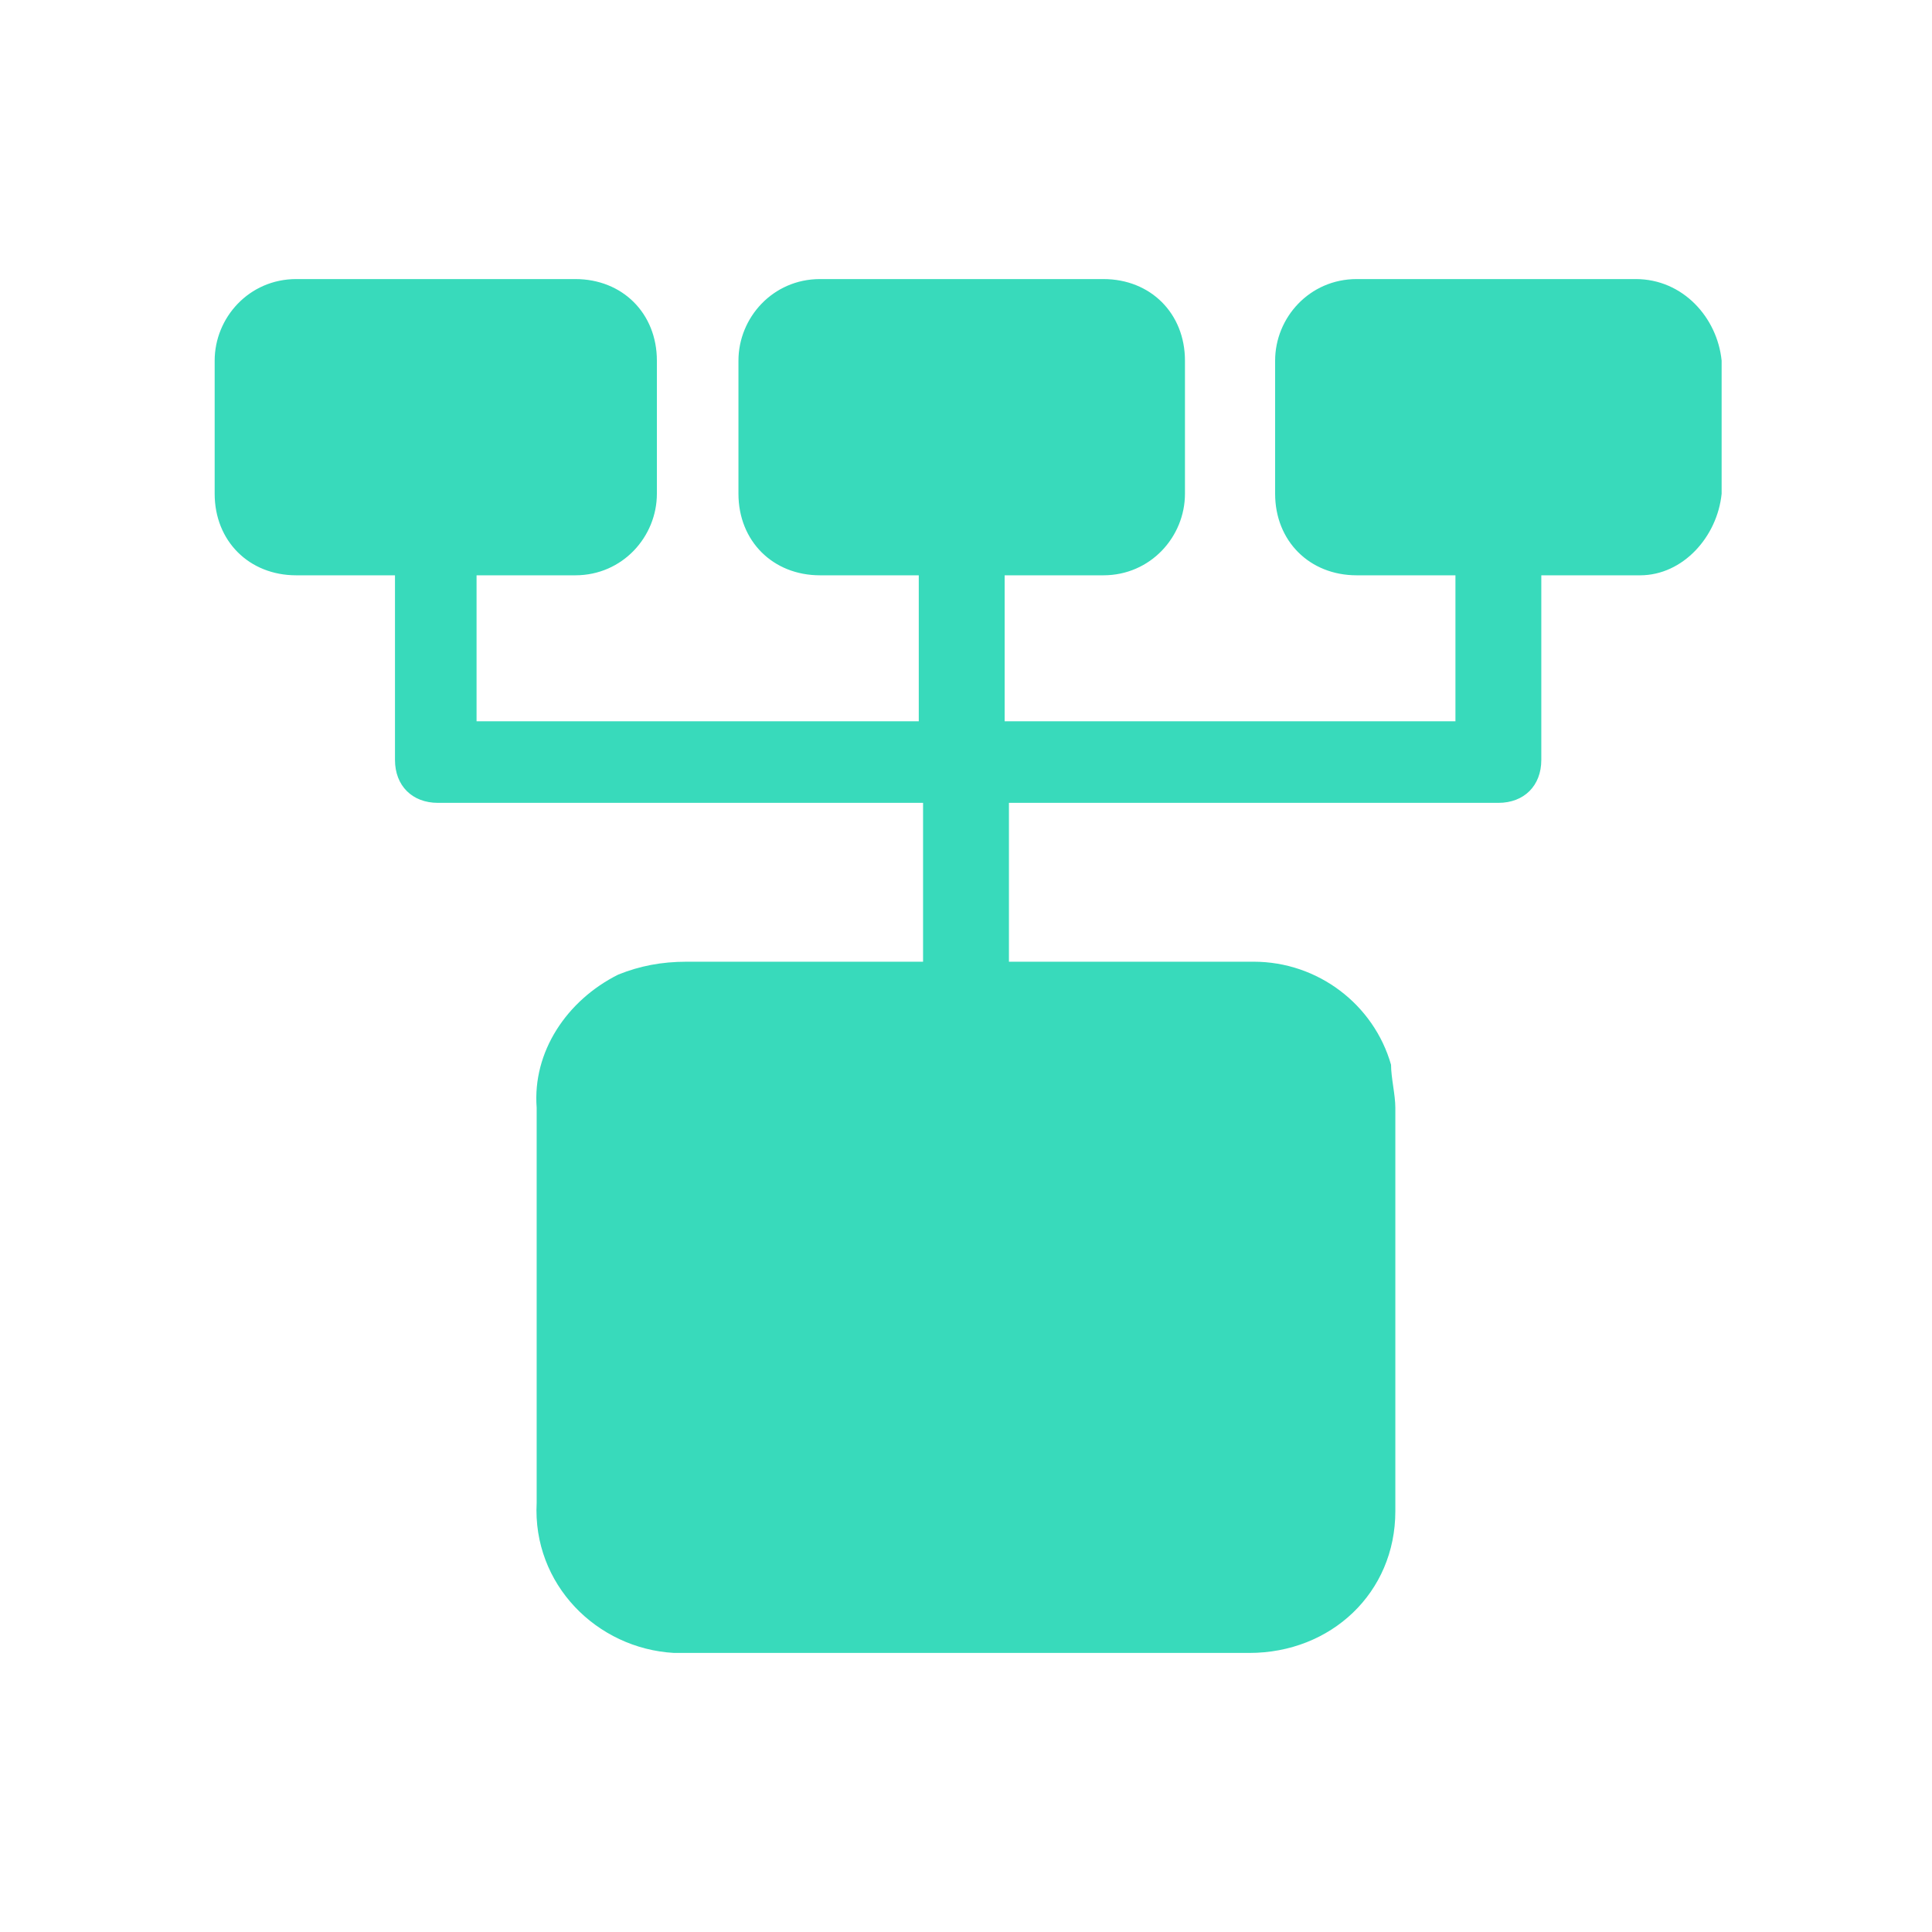 <svg xmlns="http://www.w3.org/2000/svg" viewBox="0 0 45 45" width="45" height="45"><path d="M38.1 6.5h-6.5c-1.1 0-1.9.9-1.9 1.9v3.1c0 1.1.8 1.9 1.9 1.9h2.3v3.4H23.4v-3.4h2.3c1.1 0 1.9-.9 1.9-1.9V8.4c0-1.1-.8-1.9-1.9-1.9h-6.6c-1.1 0-1.9.9-1.9 1.9v3.1c0 1.1.8 1.9 1.9 1.9h2.3v3.4H11.1v-3.4h2.3c1.1 0 1.9-.9 1.9-1.9V8.4c0-1.1-.8-1.9-1.9-1.9H6.9C5.8 6.5 5 7.4 5 8.4v3.1c0 1.1.8 1.9 1.9 1.9h2.3v4.3c0 .6.4 1 1 1h11.3v3.7H16c-.6 0-1.1.1-1.6.3-1.2.6-2 1.8-1.9 3.1V35c-.1 1.9 1.4 3.4 3.2 3.5h13.4c1.9 0 3.4-1.4 3.4-3.3v-9.4c0-.3-.1-.7-.1-1-.4-1.4-1.7-2.4-3.2-2.4h-5.7v-3.7h11.4c.6 0 1-.4 1-1v-4.3h2.3c1 0 1.8-.9 1.9-1.9V8.4c-.1-1-.9-1.9-2-1.9z" fill="#38dabb"/></svg>